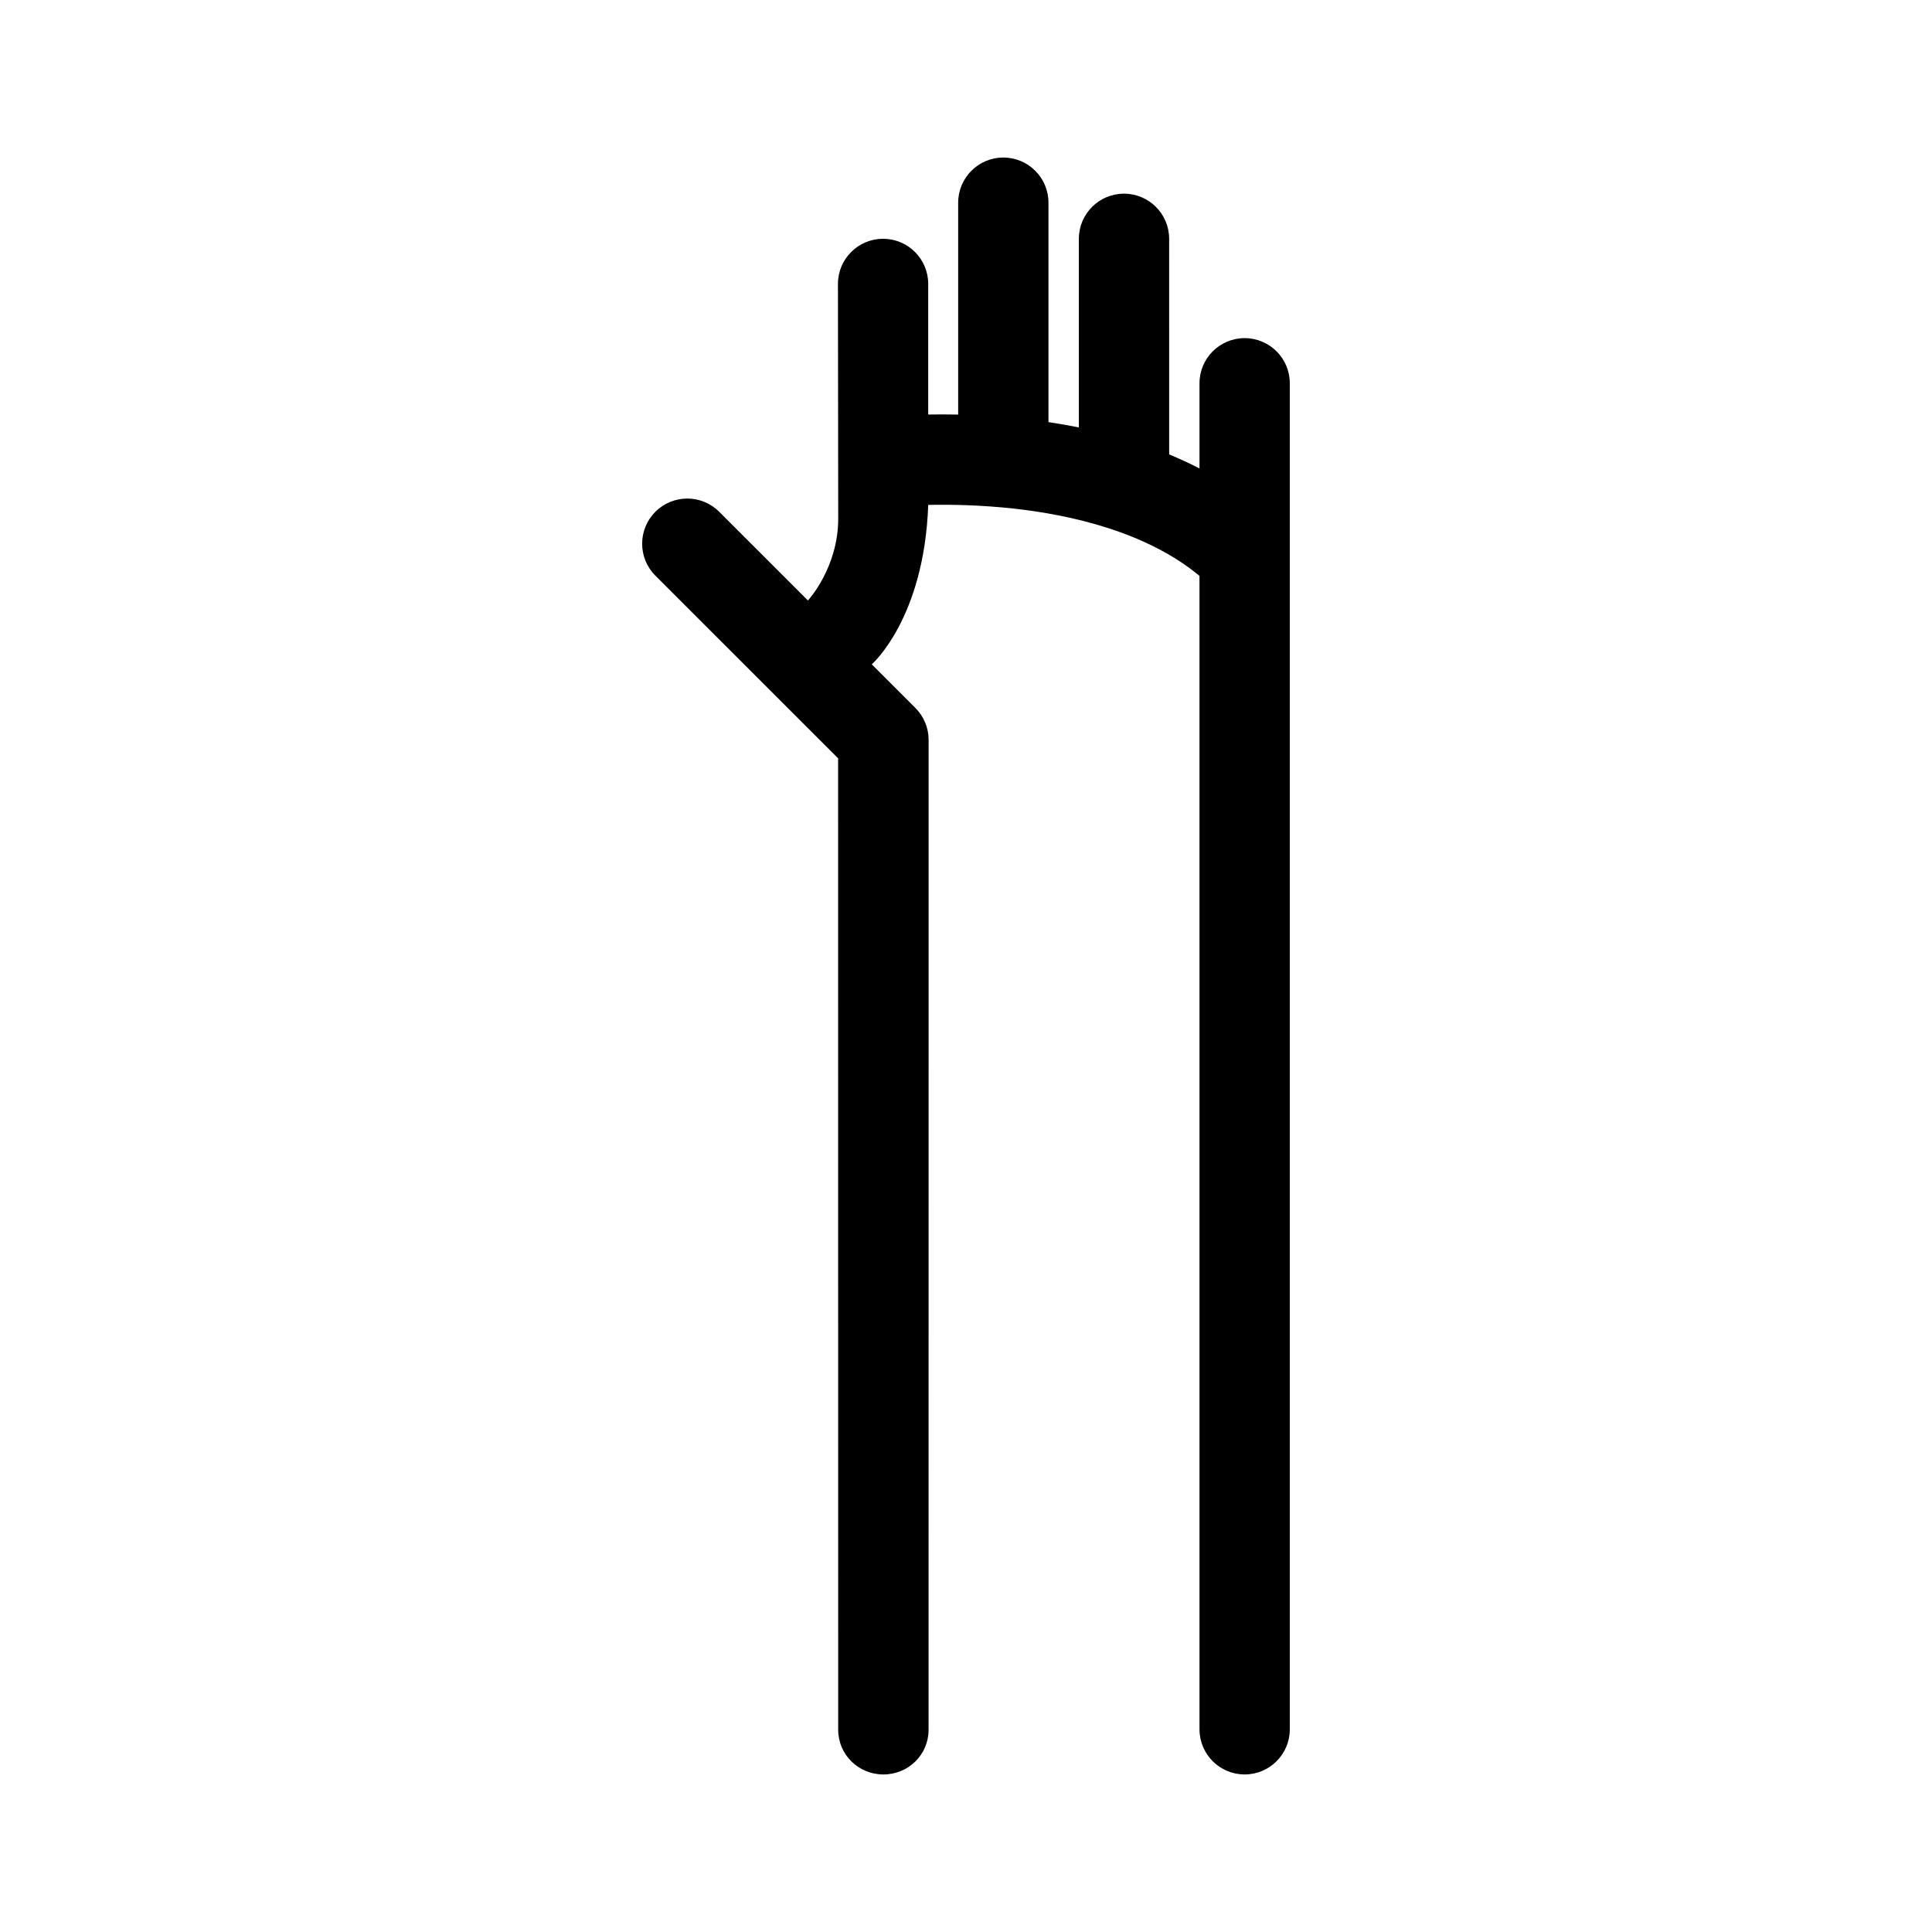 <?xml version="1.0" encoding="UTF-8"?>
<!-- The Best Svg Icon site in the world: iconSvg.co, Visit us! https://iconsvg.co -->
<svg fill="#000000" width="800px" height="800px" version="1.1" viewBox="144 144 512 512" xmlns="http://www.w3.org/2000/svg">
 <path d="m366.13 602.41c0 6.606 5.379 11.84 11.984 11.84 6.606 0 11.969-5.234 11.969-11.84l0.012-262.33c0-3.176-1.258-6.211-3.5-8.457l-11.562-11.562s13.891-12.113 14.957-42.258c5.914-0.121 13.836 0.012 22.609 0.969 15.008 1.652 35.164 6.125 49.277 17.836v43.473l0.004 262.2c0 6.609 5.356 11.965 11.965 11.965s11.965-5.352 11.965-11.965v-356.71c0-6.609-5.359-11.965-11.965-11.965-6.609 0-11.965 5.356-11.965 11.965v22.586c-2.637-1.367-5.324-2.609-8.039-3.734l-0.004-57.133c0-6.609-5.359-11.965-11.965-11.965-6.609 0-11.965 5.356-11.965 11.965v49.984c-2.715-0.551-5.402-1.012-8.051-1.406v-58.156c0-6.606-5.352-11.961-11.965-11.961-6.602 0-11.965 5.356-11.965 11.961v56.156c-2.871-0.059-5.531-0.055-7.941-0.012v-34.613c0-6.609-5.352-11.961-11.957-11.961-6.609 0-11.965 5.352-11.965 11.961 0 0 0.074 47.902 0.074 62.199 0 13.07-8.027 21.695-8.027 21.695l-23.512-23.508c-4.672-4.676-12.246-4.676-16.918 0-4.672 4.672-4.672 12.246 0 16.918l48.426 48.418z"/>
</svg>